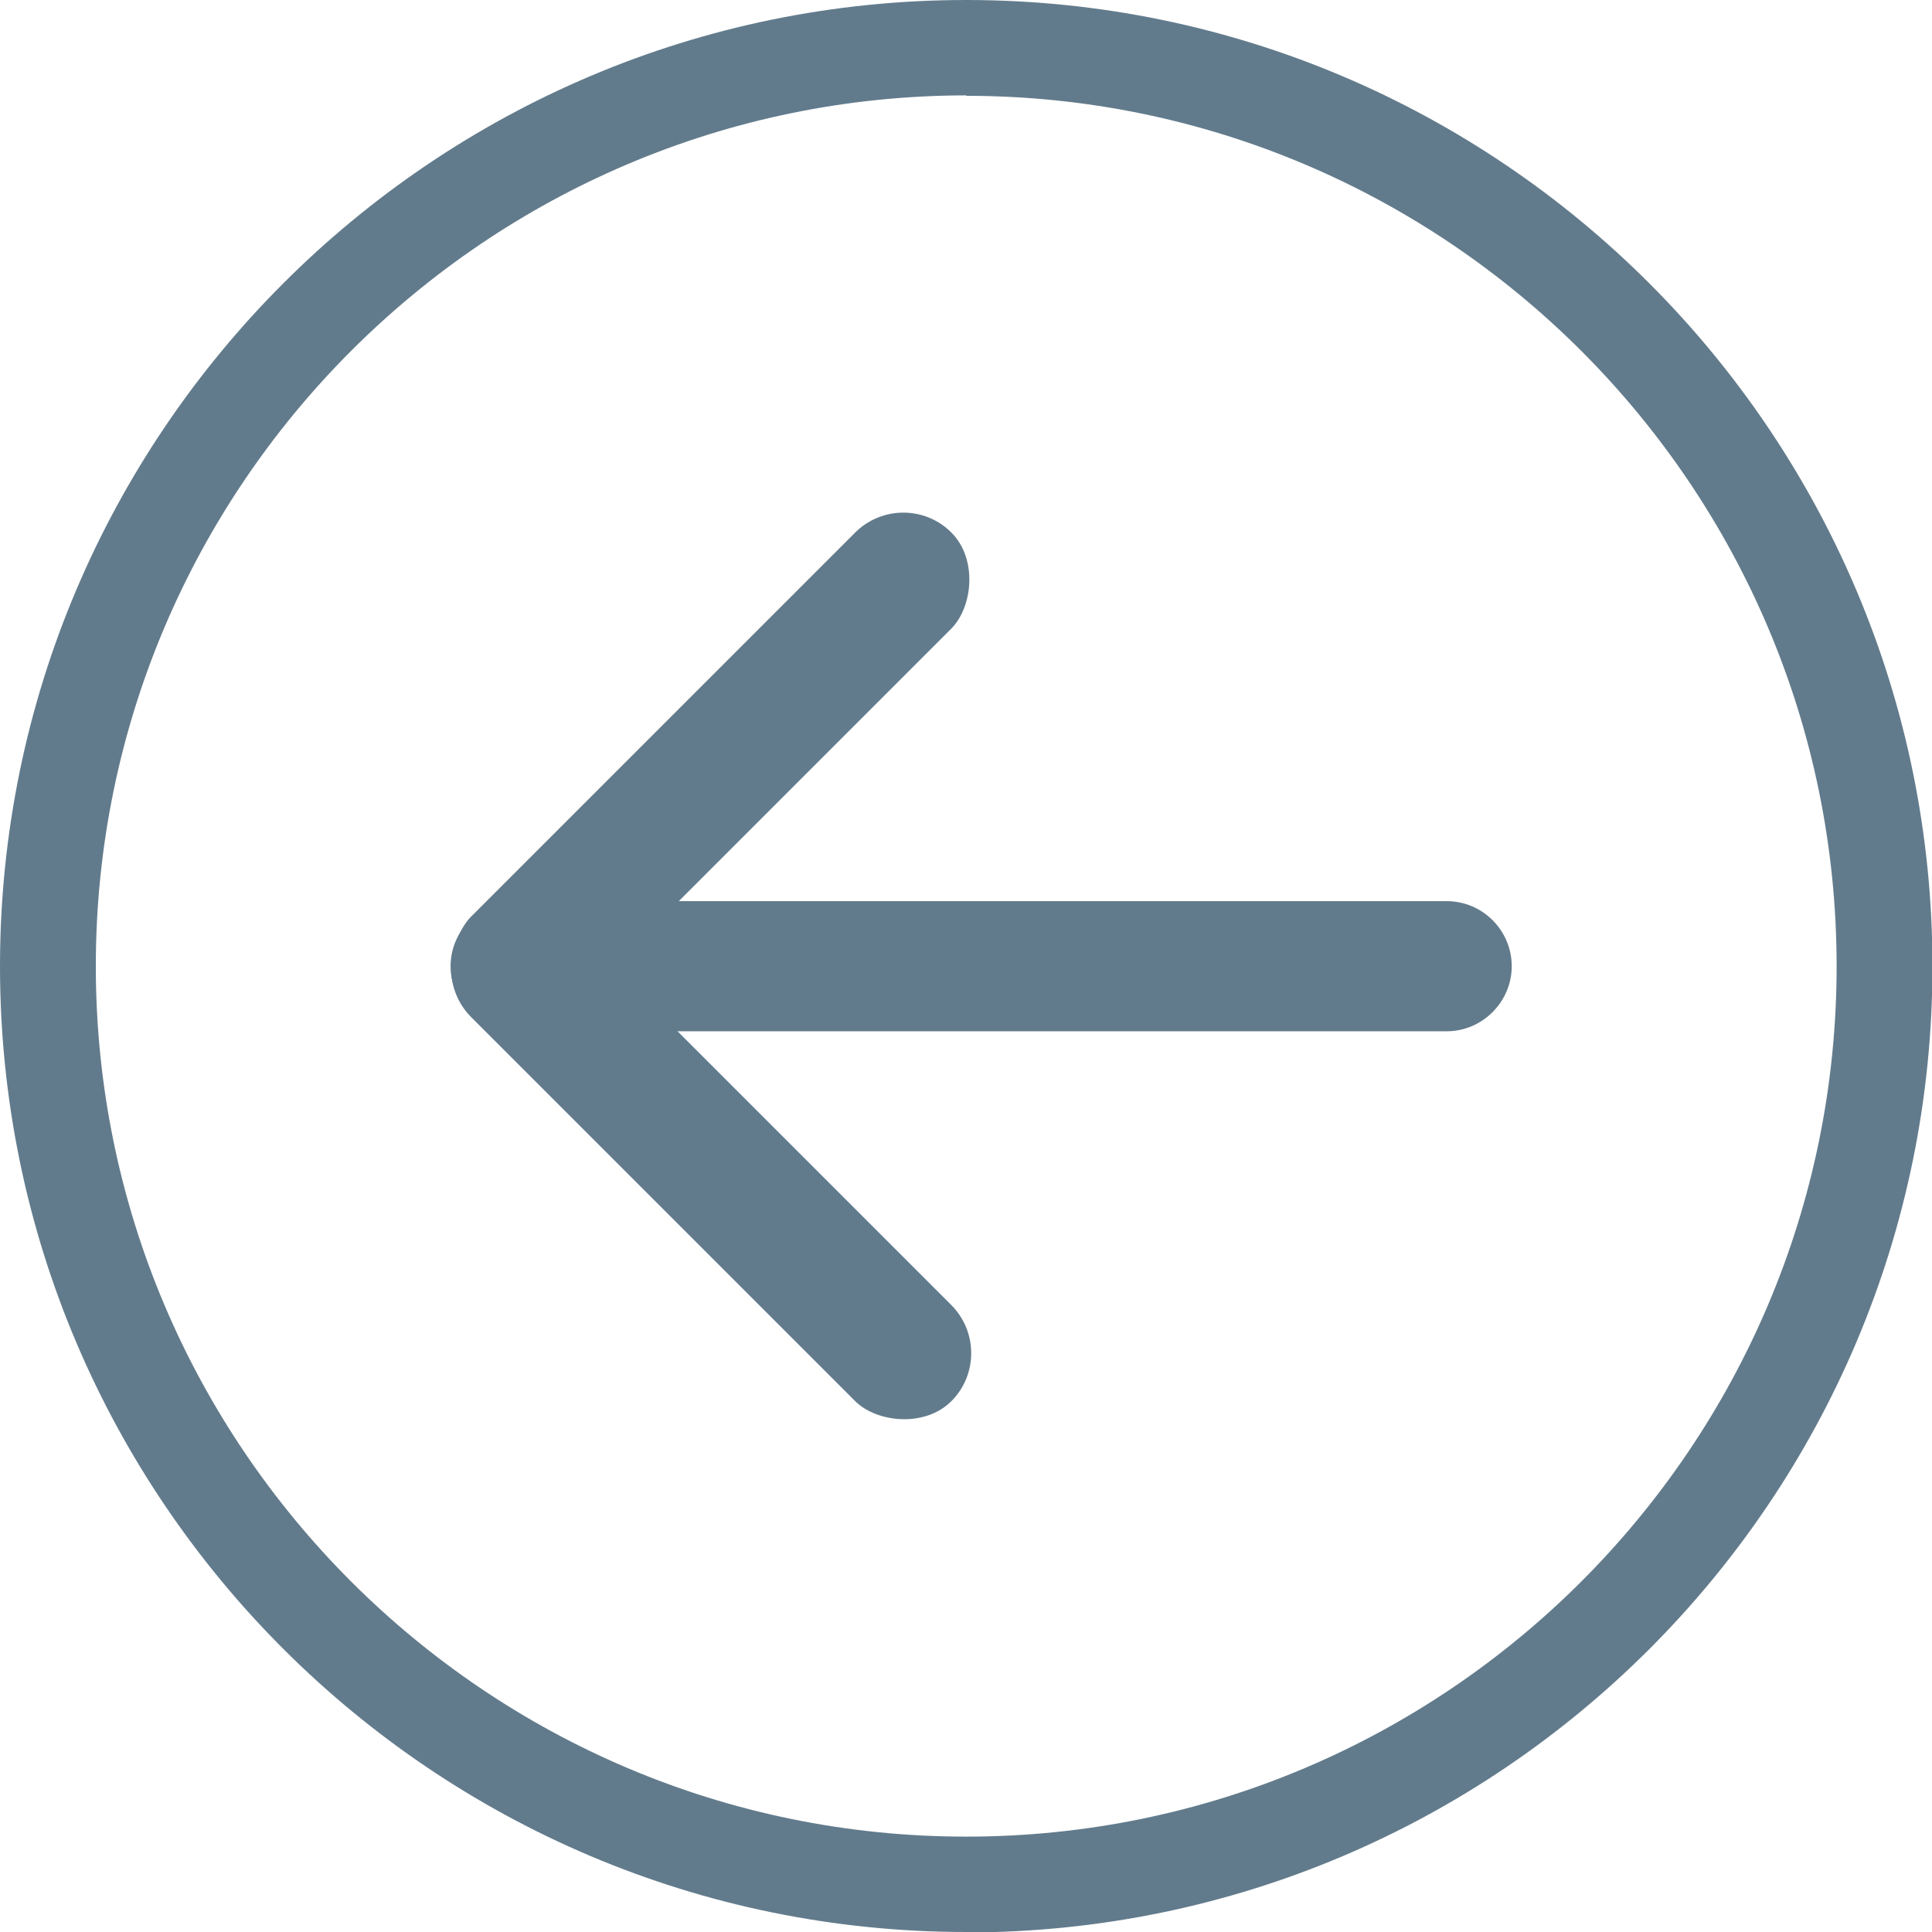 <?xml version="1.0" encoding="UTF-8"?> <svg xmlns="http://www.w3.org/2000/svg" id="Layer_2" data-name="Layer 2" viewBox="0 0 43.35 43.35"><defs><style> .cls-1 { fill: #627b8c; } </style></defs><g id="Capa_1" data-name="Capa 1"><g><path class="cls-1" d="M32.47,23.14H11.57c-.81,0-1.46-.66-1.46-1.46s.66-1.46,1.46-1.46h20.89c.81,0,1.46,.66,1.46,1.46s-.66,1.46-1.46,1.46Z"></path><rect class="cls-1" x="14.43" y="9.71" width="3.05" height="15.24" rx="1.53" ry="1.53" transform="translate(16.93 -6.2) rotate(45)"></rect><rect class="cls-1" x="14.43" y="18.43" width="3.05" height="15.24" rx="1.53" ry="1.53" transform="translate(45.66 33.19) rotate(135)"></rect><path class="cls-1" d="M21.68,43.35C9.72,43.35,0,33.63,0,21.68S9.72,0,21.68,0s21.68,9.72,21.68,21.68-9.72,21.68-21.68,21.68Zm0-41.21C10.91,2.15,2.15,10.91,2.15,21.68s8.76,19.53,19.53,19.53,19.53-8.76,19.53-19.53S32.45,2.15,21.68,2.15Z"></path></g></g></svg> 